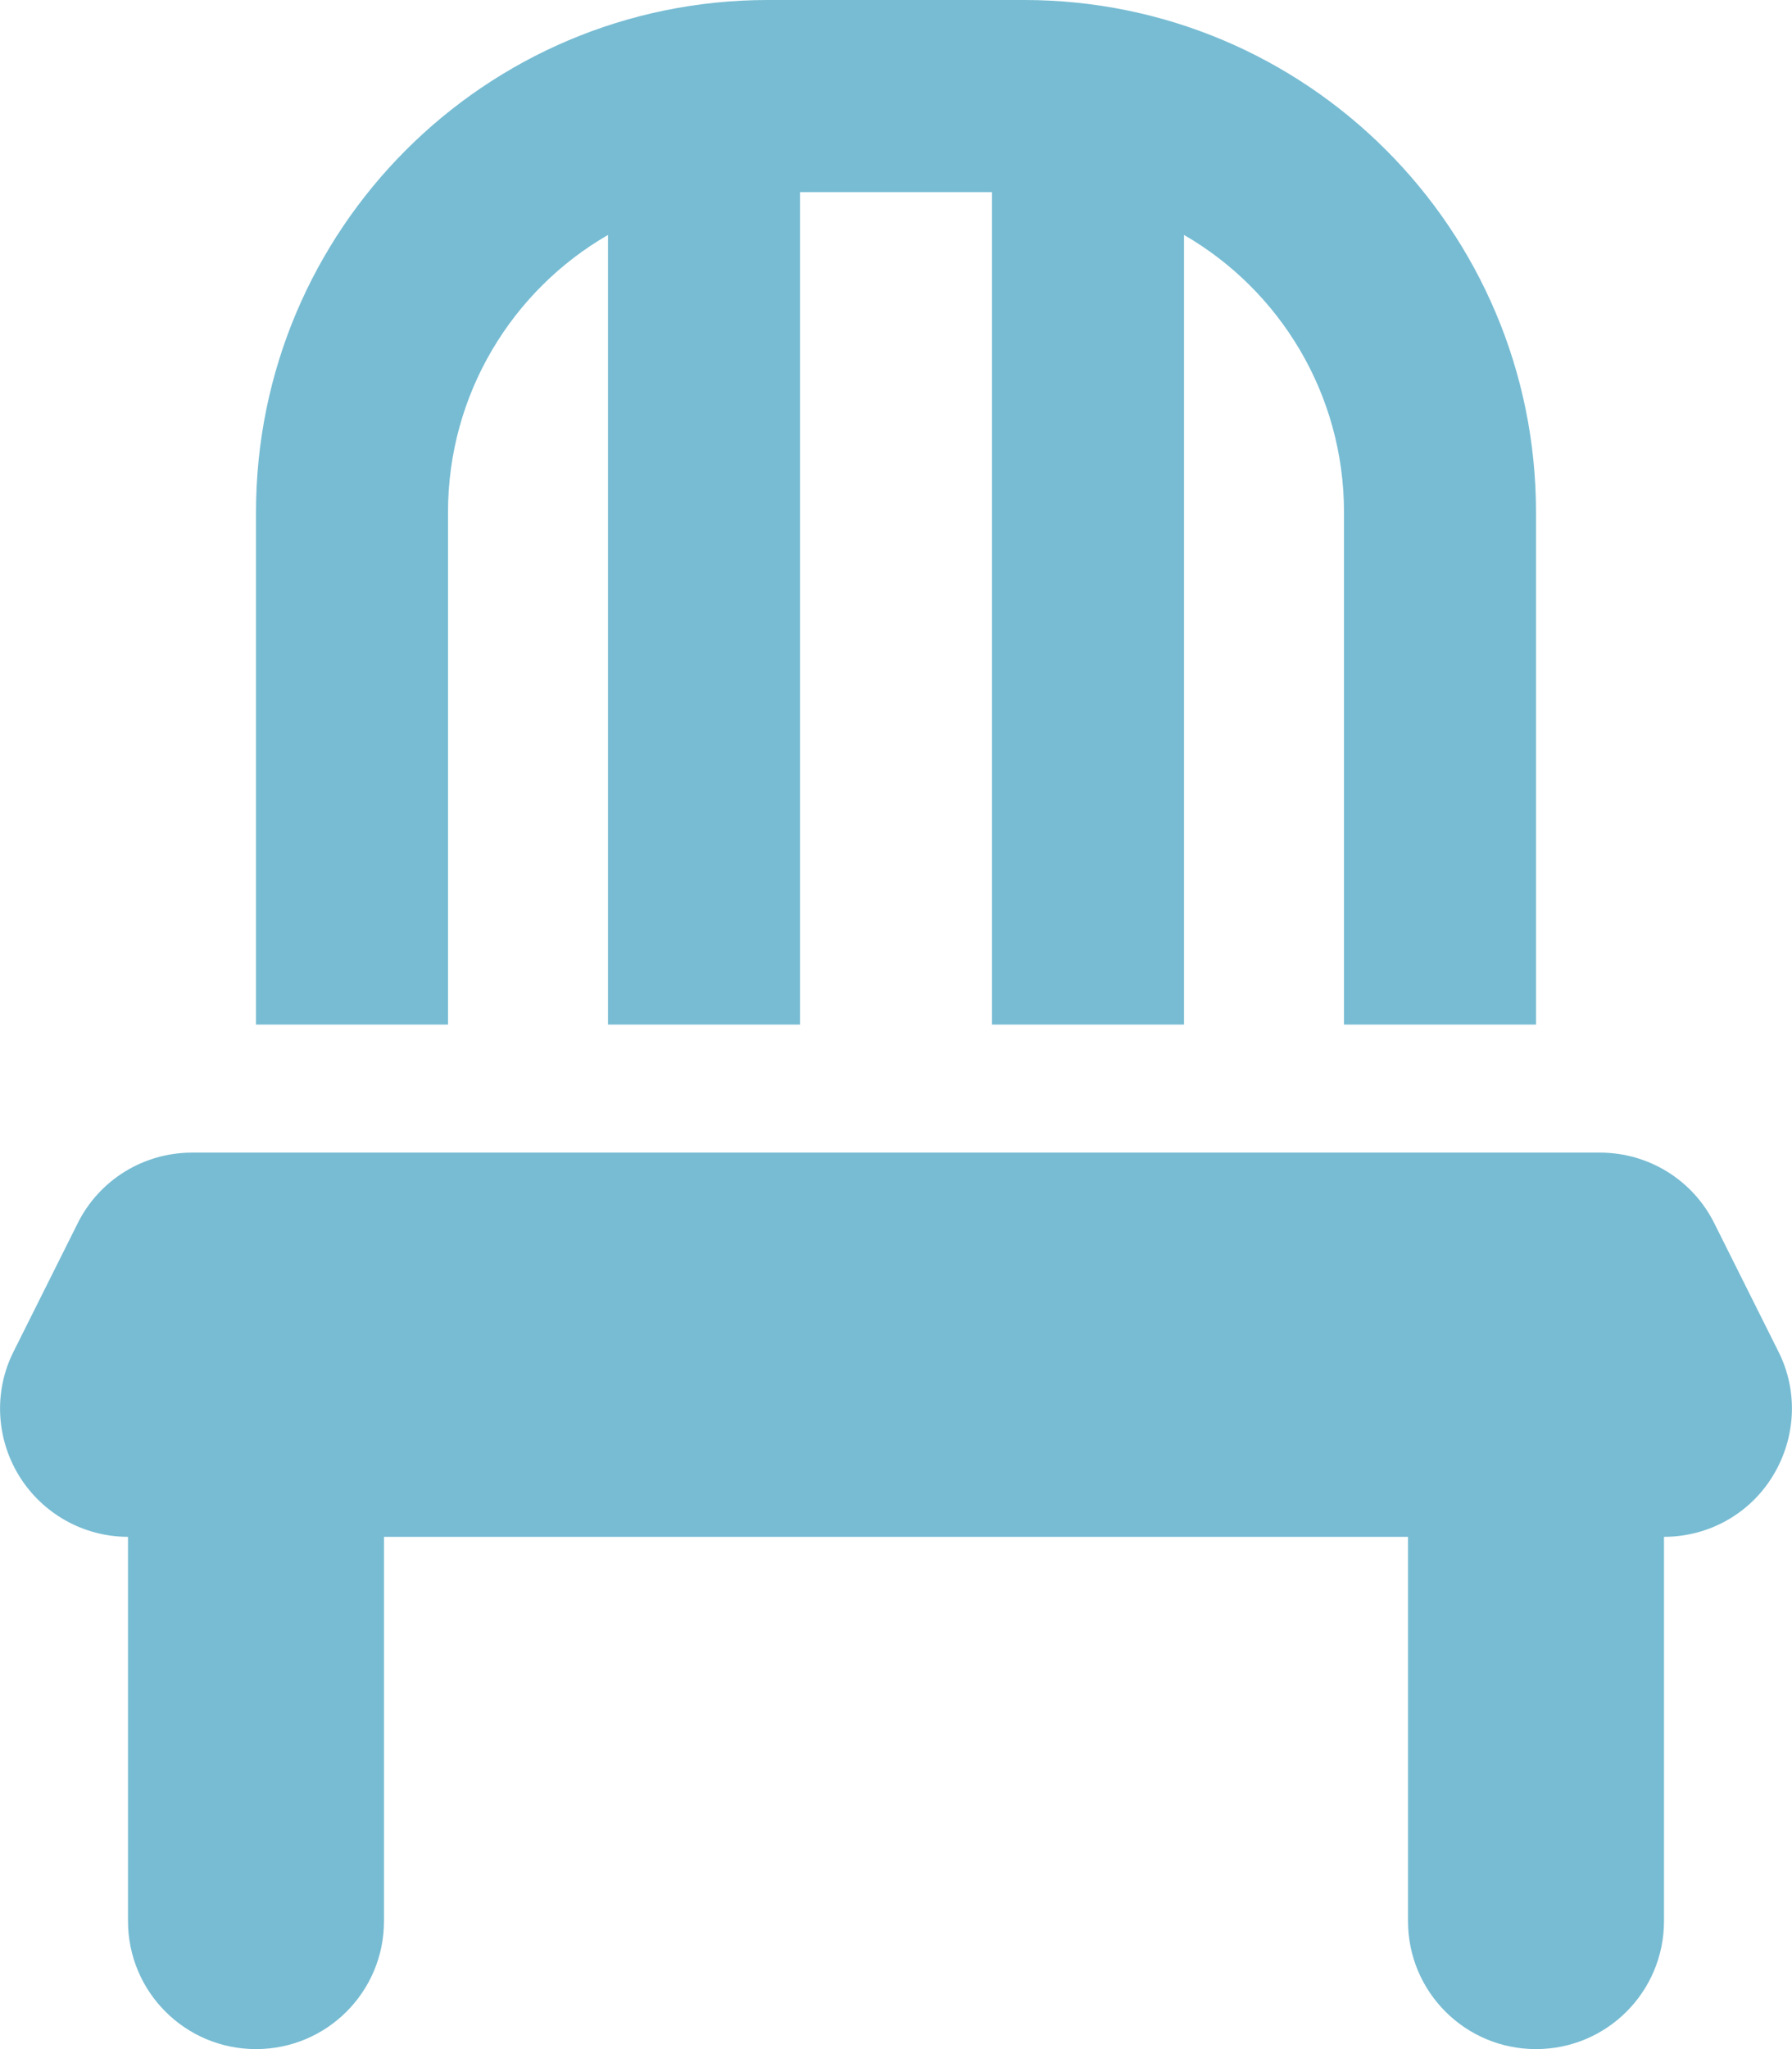 <?xml version="1.0" encoding="utf-8"?>
<!-- Generator: Adobe Illustrator 27.7.0, SVG Export Plug-In . SVG Version: 6.00 Build 0)  -->
<svg version="1.1" id="レイヤー_1" xmlns="http://www.w3.org/2000/svg" xmlns:xlink="http://www.w3.org/1999/xlink" x="0px"
	 y="0px" viewBox="0 0 448 512" style="enable-background:new 0 0 448 512;" xml:space="preserve">
<style type="text/css">
	.st0{fill:#77BCD3;}
</style>
<path class="st0" d="M248,48v208h48V58.7c23.9,13.8,40,39.7,40,69.3v128h48V128C384,57.3,326.7,0,256,0h-64C121.3,0,64,57.3,64,128
	v128h48V128c0-29.6,16.1-55.5,40-69.3V256h48V48H248z M48,288c-12.1,0-23.2,6.8-28.6,17.7l-16,32c-5,9.9-4.4,21.7,1.4,31.1
	S20.9,384,32,384v96c0,17.7,14.3,32,32,32s32-14.3,32-32v-96h256v96c0,17.7,14.3,32,32,32s32-14.3,32-32v-96
	c11.1,0,21.4-5.7,27.2-15.2s6.4-21.2,1.4-31.1l-16-32c-5.4-10.9-16.5-17.7-28.6-17.7H48z"/>
</svg>
